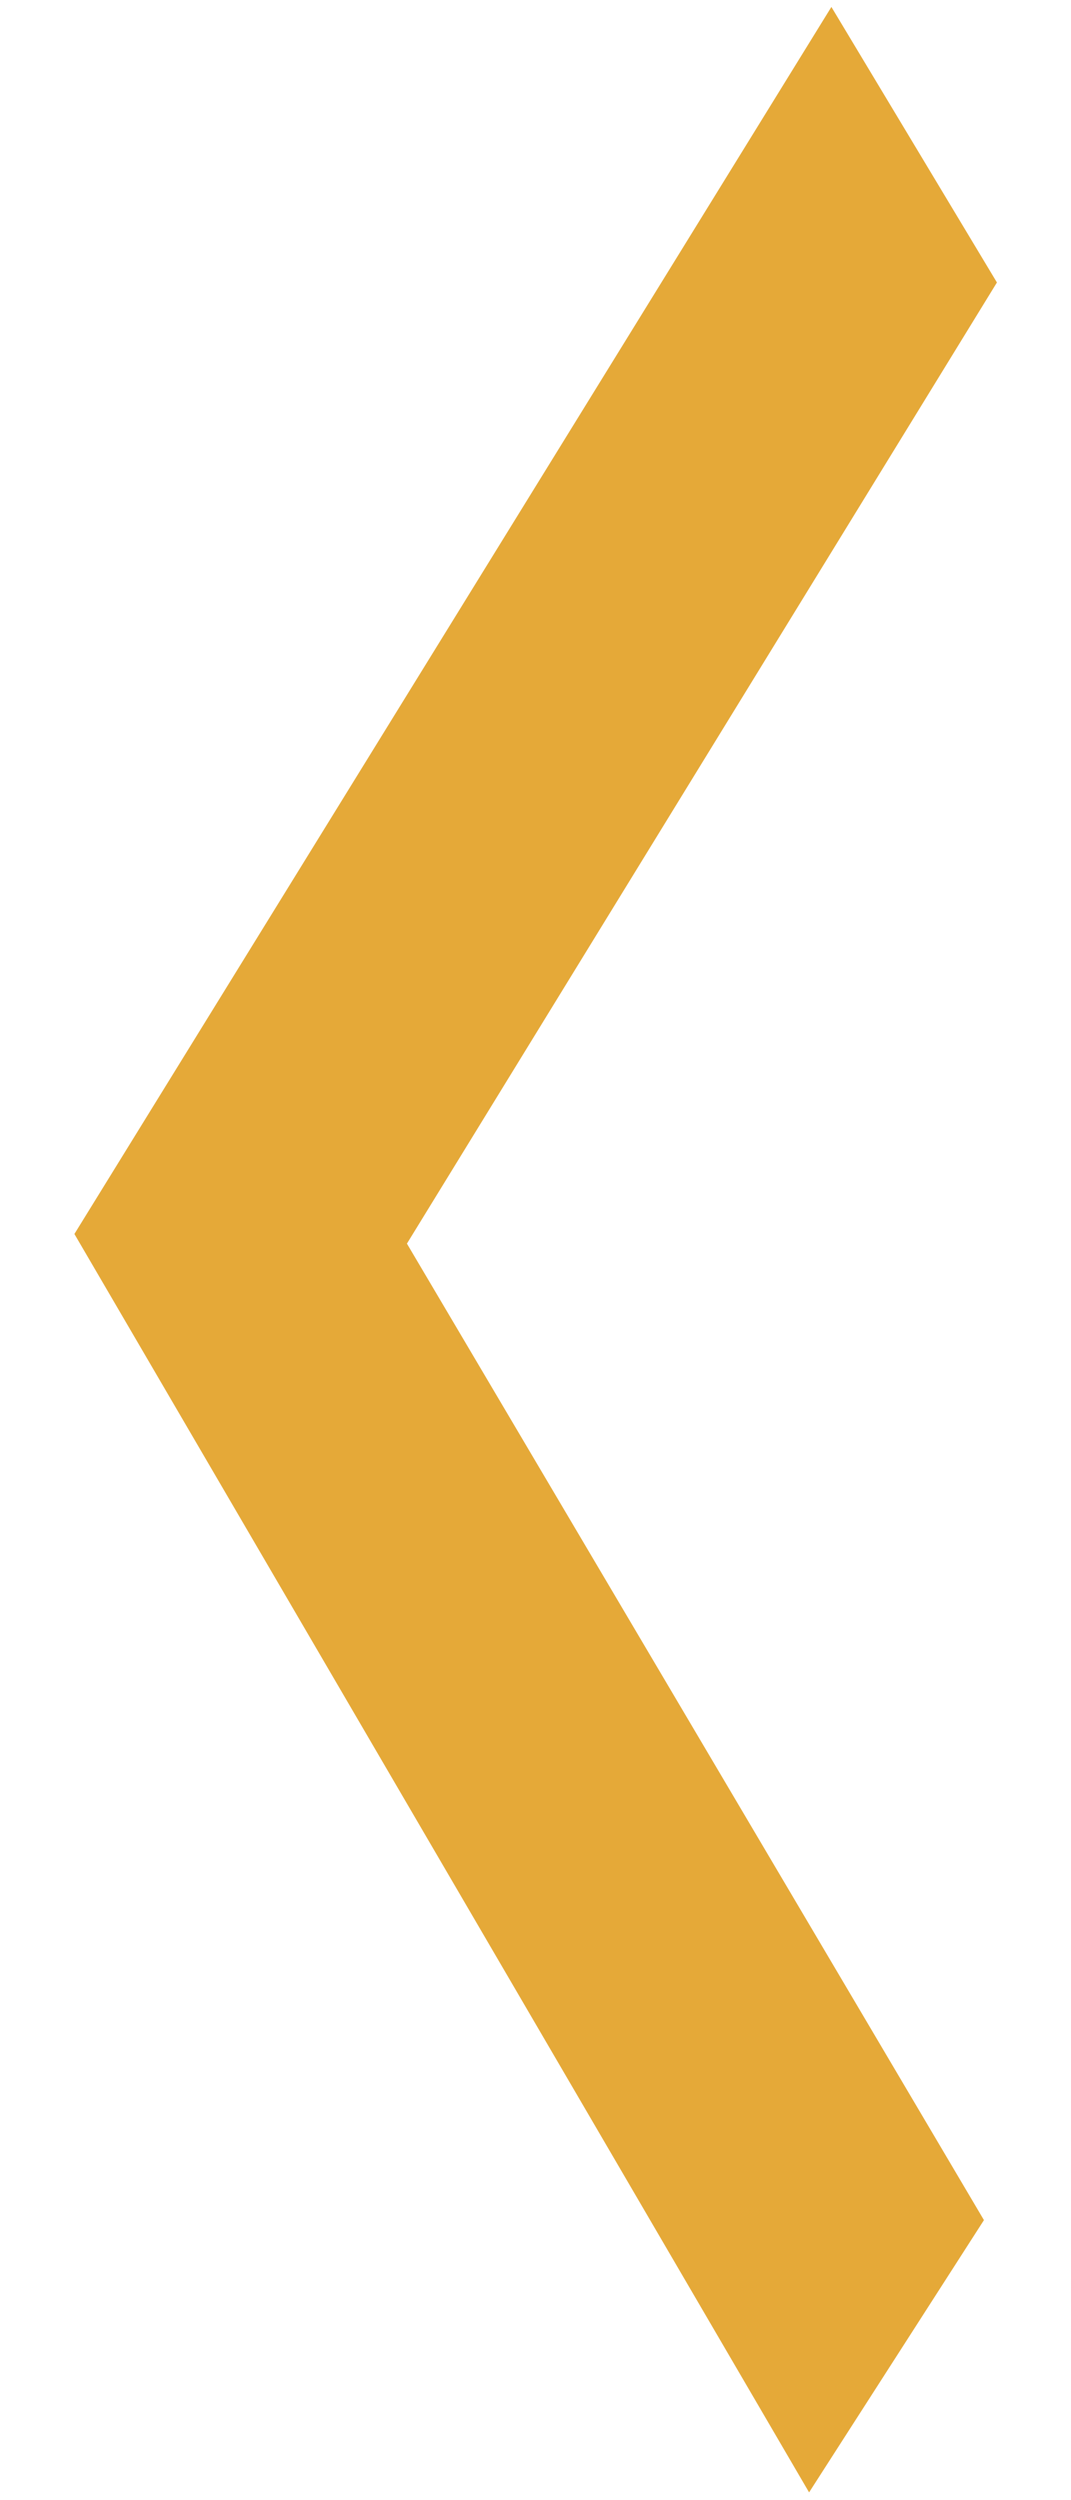 <svg width="6" height="14" viewBox="0 0 6 14" fill="none" xmlns="http://www.w3.org/2000/svg">
<path d="M5 1.579L1.696 6.959L4.925 12.421L4.553 13L1 6.917L4.652 1L5 1.579Z" fill="#E5A938" stroke="#E5A938"/>
</svg>
